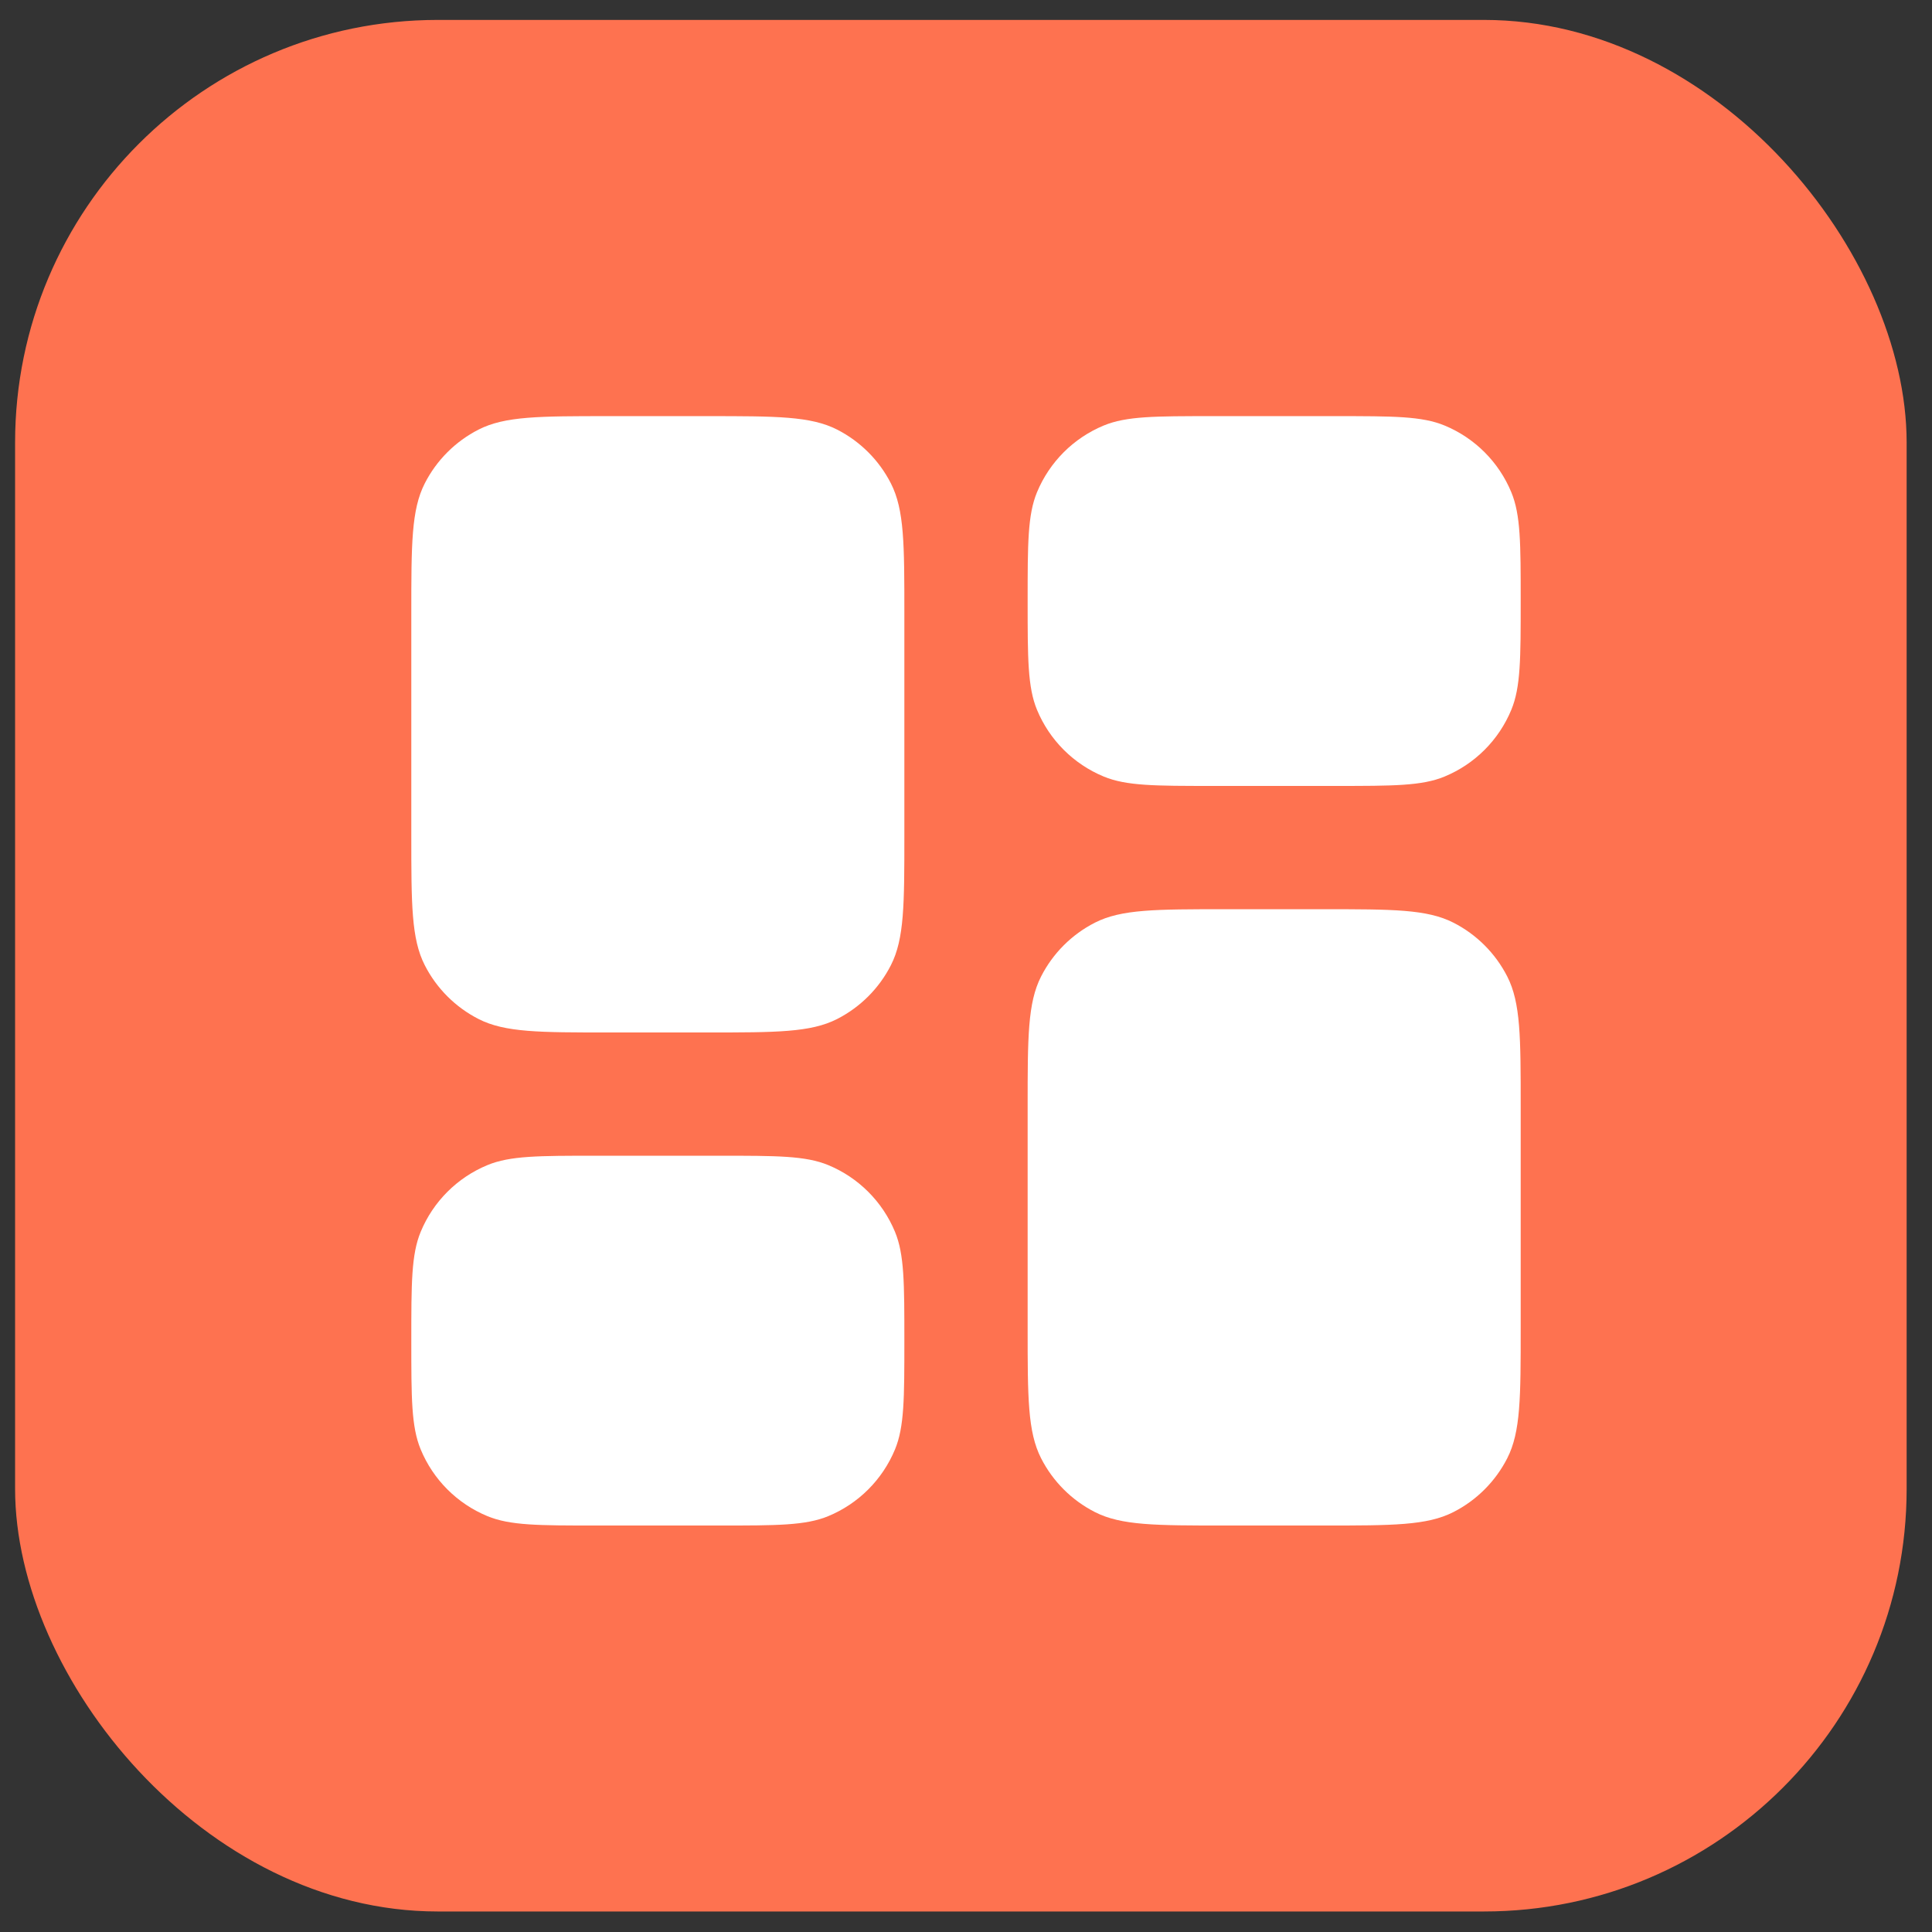 <svg width="64" height="64" viewBox="0 0 64 64" fill="none" xmlns="http://www.w3.org/2000/svg">
<rect x="0" y="0" width="64" height="64" fill="#333333" stroke="none"/>
<rect x="0.5" y="0.66" width="62.66" height="62.66" rx="14" fill="#FE7250"/>
<path d="M14.07 16.015C13.625 16.888 13.625 18.032 13.625 20.319V27.669C13.625 29.955 13.625 31.099 14.07 31.972C14.461 32.741 15.086 33.365 15.854 33.757C16.728 34.202 17.872 34.202 20.158 34.202H23.425C25.712 34.202 26.855 34.202 27.729 33.757C28.497 33.365 29.122 32.741 29.513 31.972C29.958 31.099 29.958 29.955 29.958 27.669V20.319C29.958 18.032 29.958 16.888 29.513 16.015C29.122 15.246 28.497 14.622 27.729 14.23C26.855 13.785 25.712 13.785 23.425 13.785H20.158C17.872 13.785 16.728 13.785 15.854 14.23C15.086 14.622 14.461 15.246 14.07 16.015Z" fill="white"/>
<path d="M34.352 16.306C34.042 17.056 34.042 18.008 34.042 19.91C34.042 21.813 34.042 22.764 34.352 23.514C34.767 24.515 35.562 25.31 36.562 25.724C37.313 26.035 38.264 26.035 40.167 26.035H44.25C46.153 26.035 47.104 26.035 47.854 25.724C48.855 25.31 49.65 24.515 50.064 23.514C50.375 22.764 50.375 21.813 50.375 19.91C50.375 18.008 50.375 17.056 50.064 16.306C49.65 15.305 48.855 14.51 47.854 14.096C47.104 13.785 46.153 13.785 44.25 13.785H40.167C38.264 13.785 37.313 13.785 36.562 14.096C35.562 14.51 34.767 15.305 34.352 16.306Z" fill="white"/>
<path d="M34.042 36.652C34.042 34.365 34.042 33.221 34.487 32.348C34.878 31.58 35.503 30.955 36.271 30.564C37.145 30.119 38.288 30.119 40.575 30.119H43.842C46.129 30.119 47.272 30.119 48.145 30.564C48.914 30.955 49.538 31.58 49.93 32.348C50.375 33.221 50.375 34.365 50.375 36.652V44.002C50.375 46.289 50.375 47.432 49.93 48.306C49.538 49.074 48.914 49.699 48.145 50.09C47.272 50.535 46.129 50.535 43.842 50.535H40.575C38.288 50.535 37.145 50.535 36.271 50.09C35.503 49.699 34.878 49.074 34.487 48.306C34.042 47.432 34.042 46.289 34.042 44.002V36.652Z" fill="white"/>
<path d="M13.936 40.806C13.625 41.556 13.625 42.508 13.625 44.41C13.625 46.313 13.625 47.264 13.936 48.014C14.35 49.015 15.145 49.81 16.146 50.224C16.896 50.535 17.847 50.535 19.75 50.535H23.833C25.736 50.535 26.687 50.535 27.438 50.224C28.438 49.81 29.233 49.015 29.648 48.014C29.958 47.264 29.958 46.313 29.958 44.41C29.958 42.508 29.958 41.556 29.648 40.806C29.233 39.805 28.438 39.01 27.438 38.596C26.687 38.285 25.736 38.285 23.833 38.285H19.75C17.847 38.285 16.896 38.285 16.146 38.596C15.145 39.01 14.35 39.805 13.936 40.806Z" fill="white"/>
</svg>
